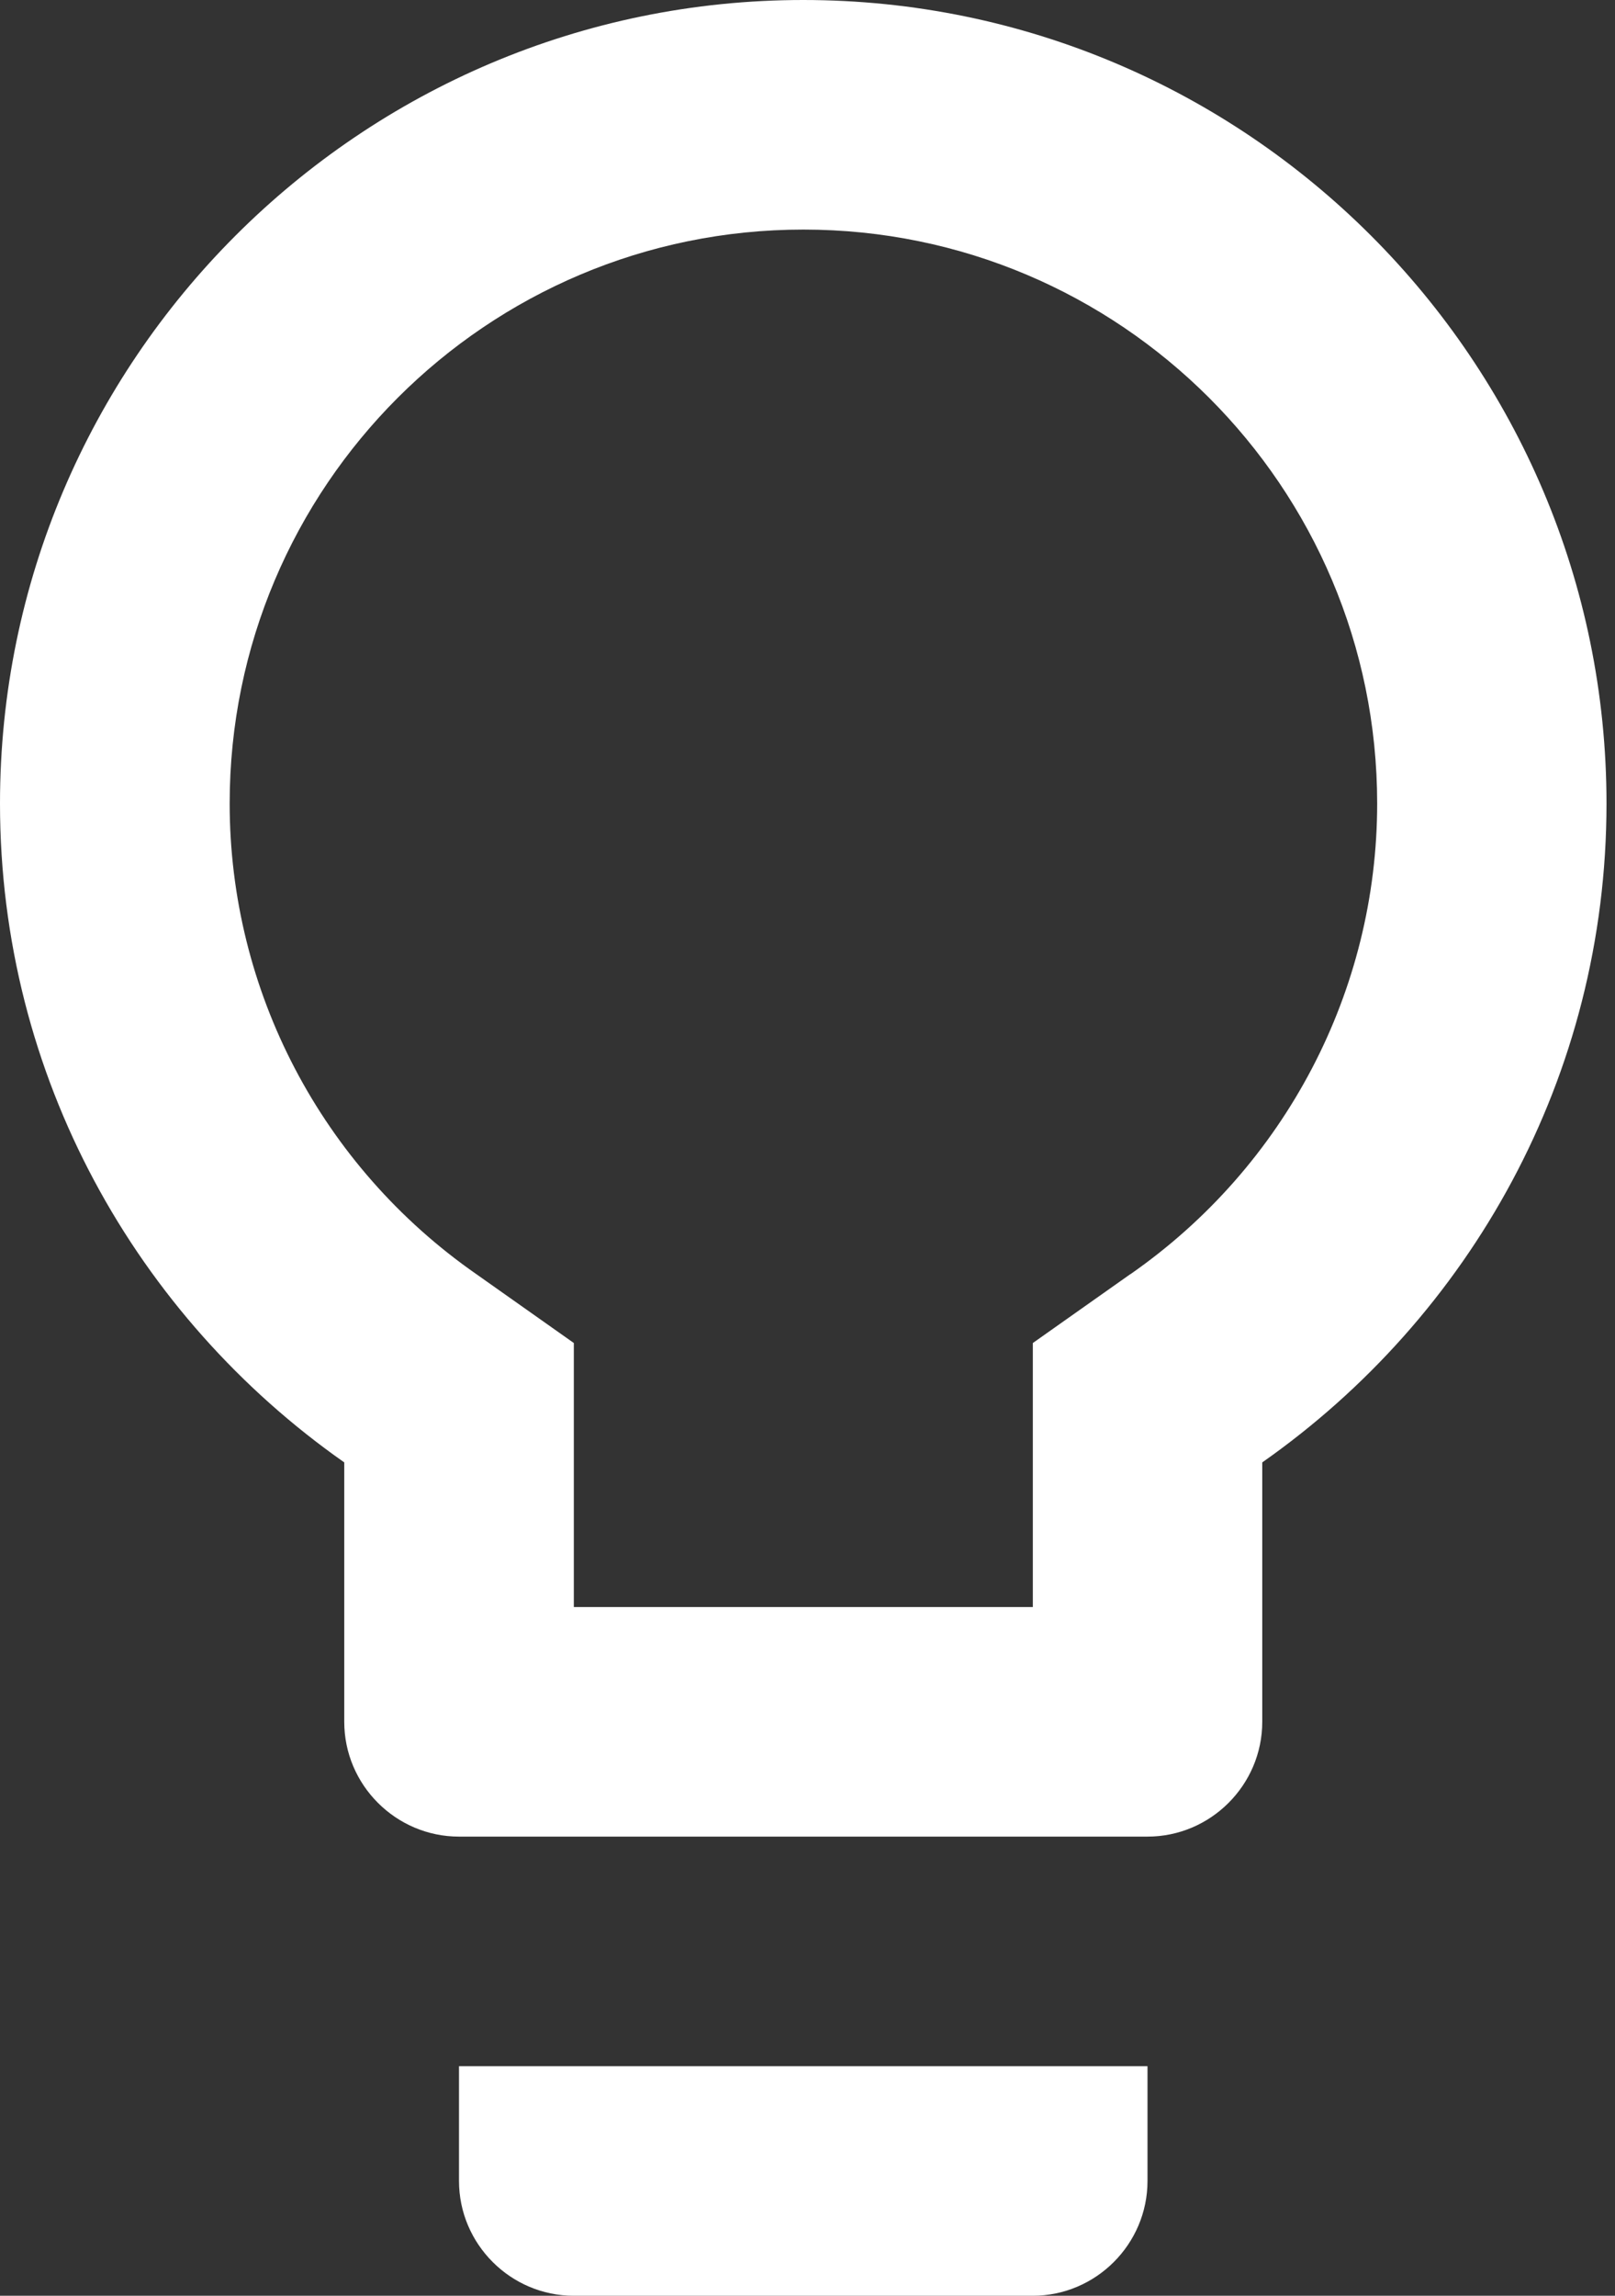 <svg height="27" viewBox="0 0 19 27" width="19" xmlns="http://www.w3.org/2000/svg"><rect x="0" y="0" width="19" height="27" fill="#333333" stroke="none"/><path d="m5.4 25.65c0 .743.608 1.35 1.35 1.35h5.4c.743 0 1.35-.608 1.35-1.35v-1.35h-8.1zm4.05-25.65c-5.211 0-9.45 4.239-9.45 9.45 0 3.213 1.607 6.035 4.05 7.749v3.051c0 .743.608 1.35 1.35 1.35h8.1c.743 0 1.35-.608 1.35-1.35v-3.051c2.443-1.714 4.05-4.536 4.05-7.749 0-5.211-4.239-9.45-9.45-9.45zm3.848 14.985-1.147.81v3.105h-5.4v-3.105l-1.147-.81c-1.823-1.269-2.902-3.334-2.902-5.535 0-3.726 3.024-6.75 6.75-6.75s6.75 3.024 6.75 6.75c0 2.2-1.08 4.266-2.902 5.535z" fill="#fff"/></svg>